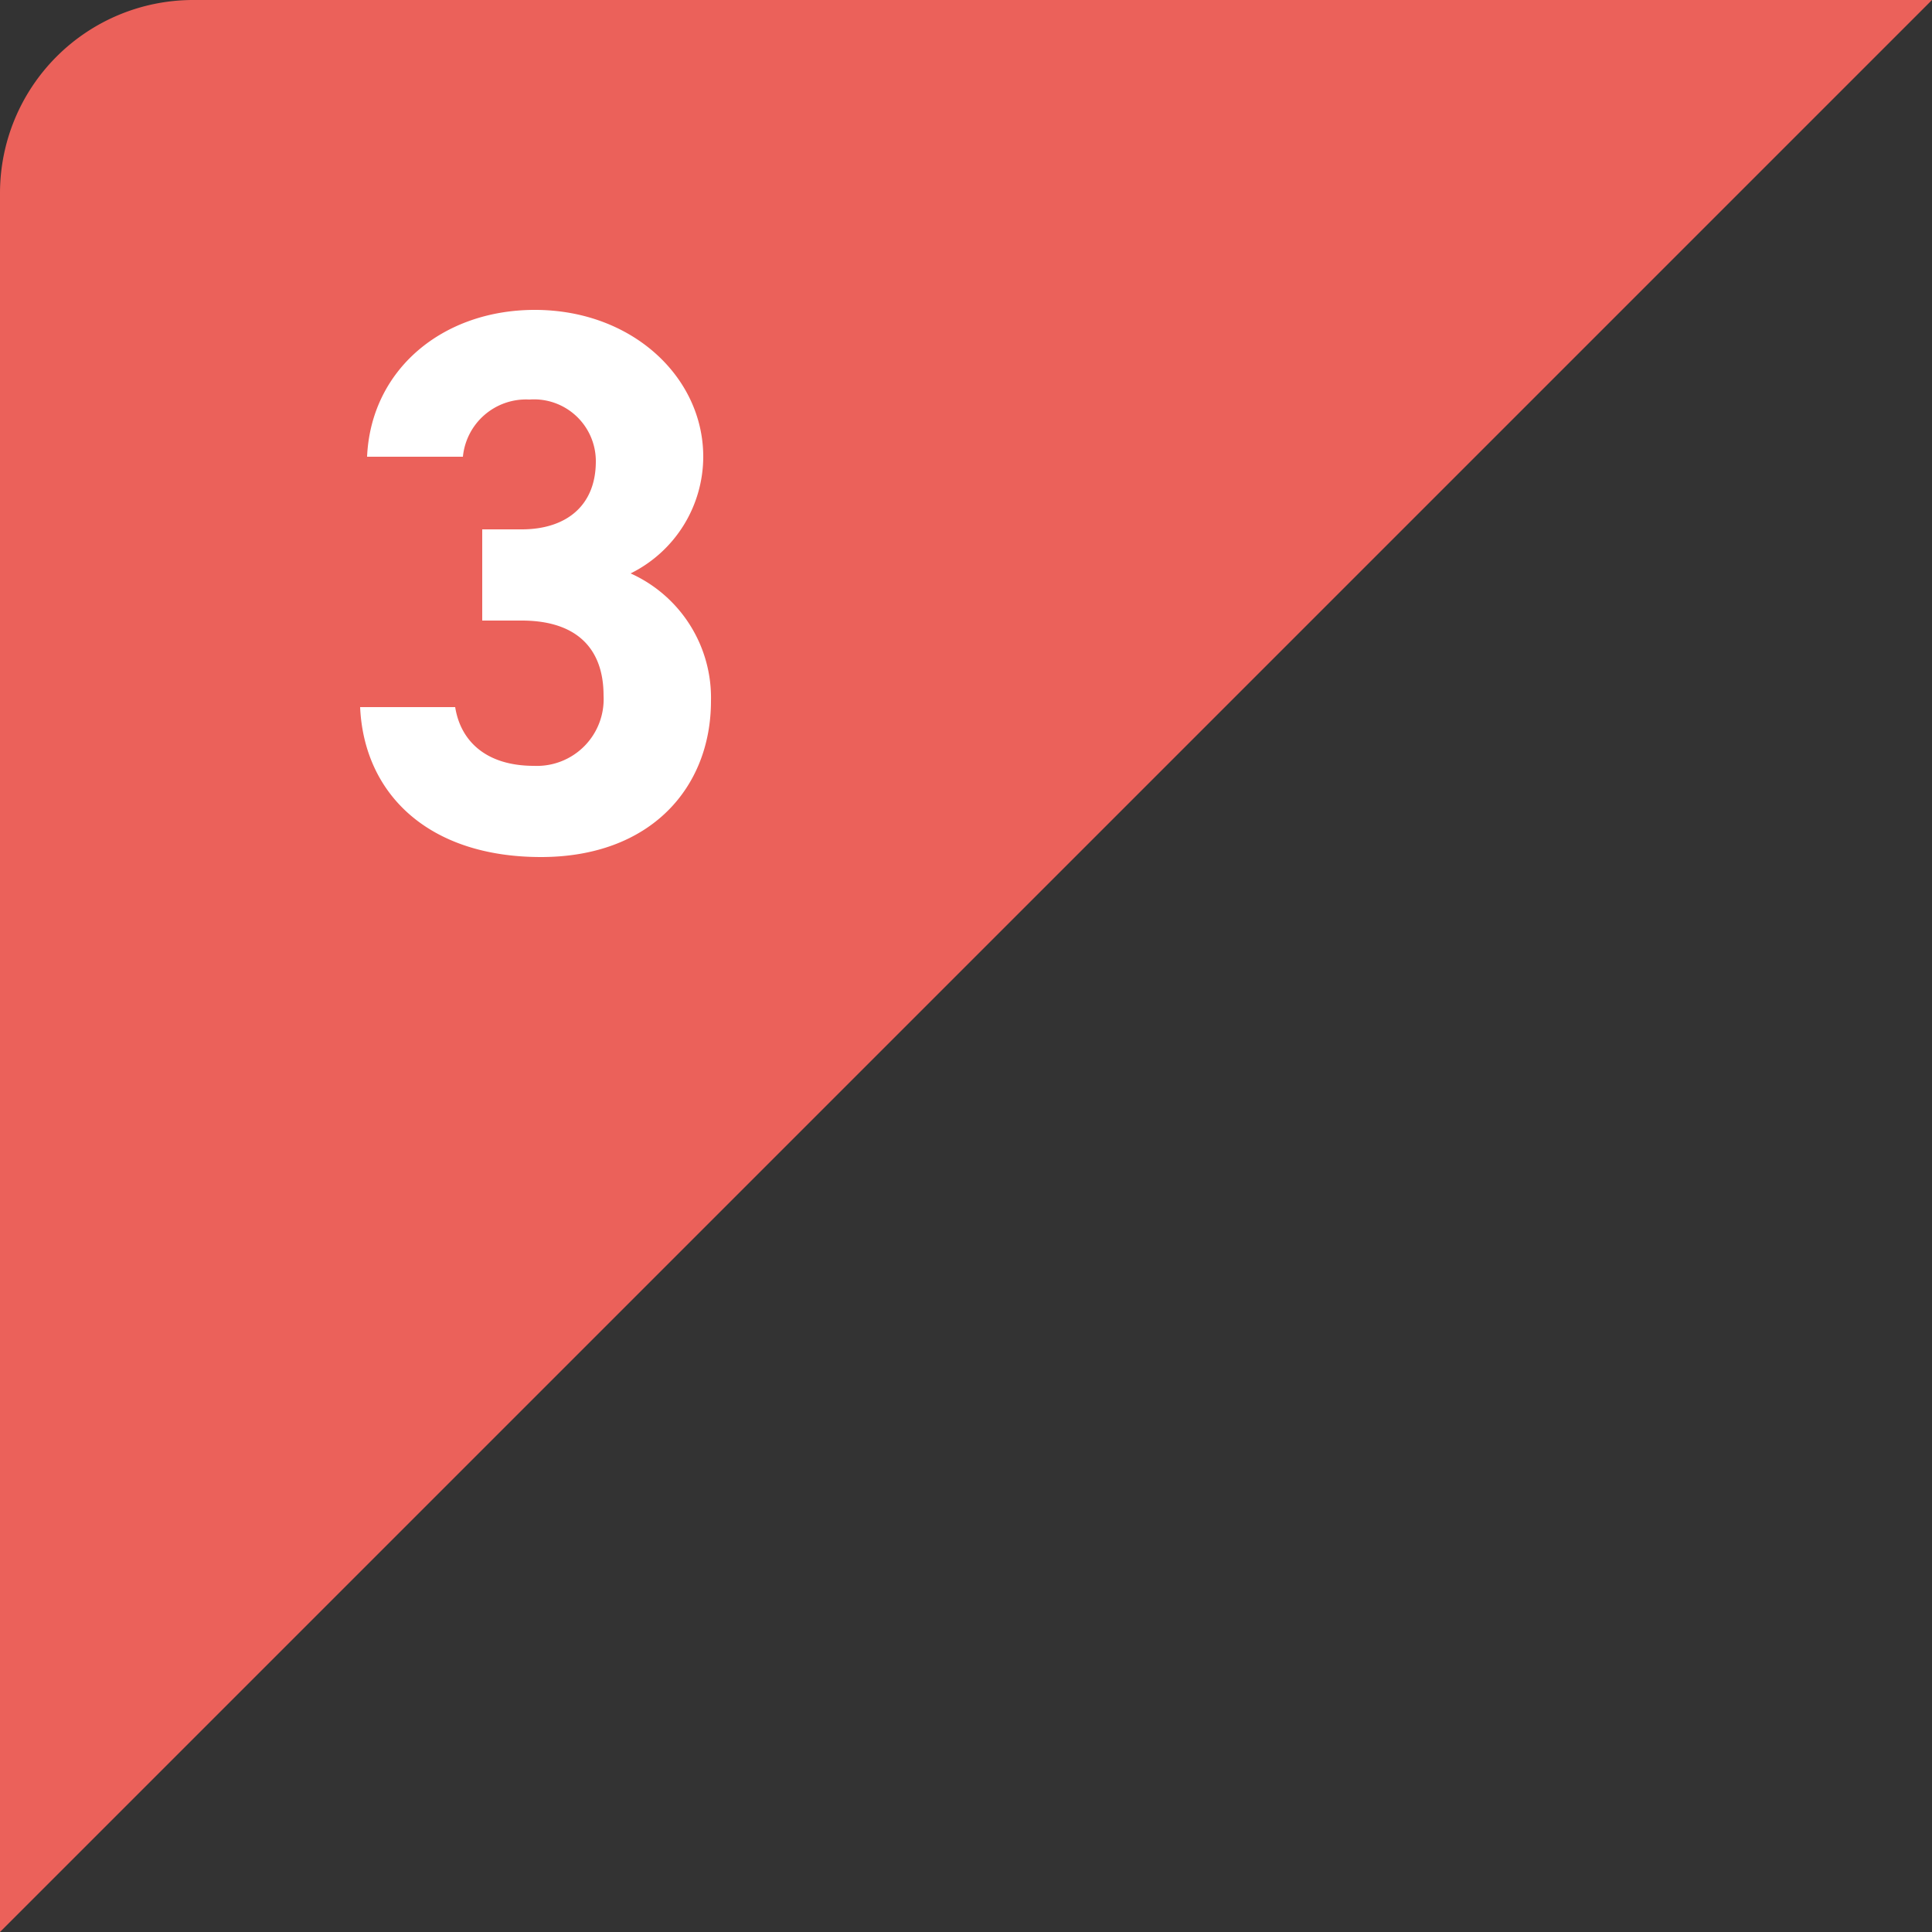 <svg xmlns="http://www.w3.org/2000/svg" width="100" height="100" viewBox="0 0 100 100">
  <rect x="0" y="0" width="100" height="100" fill="#333333" stroke="none"/>
  <g id="グループ_40293" data-name="グループ 40293" transform="translate(-10 -4191)">
    <path id="パス_38270" data-name="パス 38270" d="M10,0h90L0,100V10A10,10,0,0,1,10,0Z" transform="translate(10 4191)" fill="#eb615a"/>
    <path id="パス_44681" data-name="パス 44681" d="M-3.04-11.88H-1c2.84,0,4.24,1.44,4.24,3.88A3.453,3.453,0,0,1-.36-4.36c-2.48,0-3.8-1.28-4.08-3.04H-9.36C-9.16-2.92-5.84.36,0,.36c5.68,0,8.8-3.6,8.8-8.08a7.06,7.06,0,0,0-4.16-6.6A6.752,6.752,0,0,0,8.4-20.36c0-4.12-3.68-7.6-8.72-7.6-4.76,0-8.48,3.08-8.68,7.6h4.96A3.283,3.283,0,0,1-.6-23.32a3.2,3.2,0,0,1,3.44,3.2C2.84-17.8,1.28-16.6-1-16.6H-3.04Z" transform="translate(38 4235)" fill="#fff"/>
  </g>
</svg>
